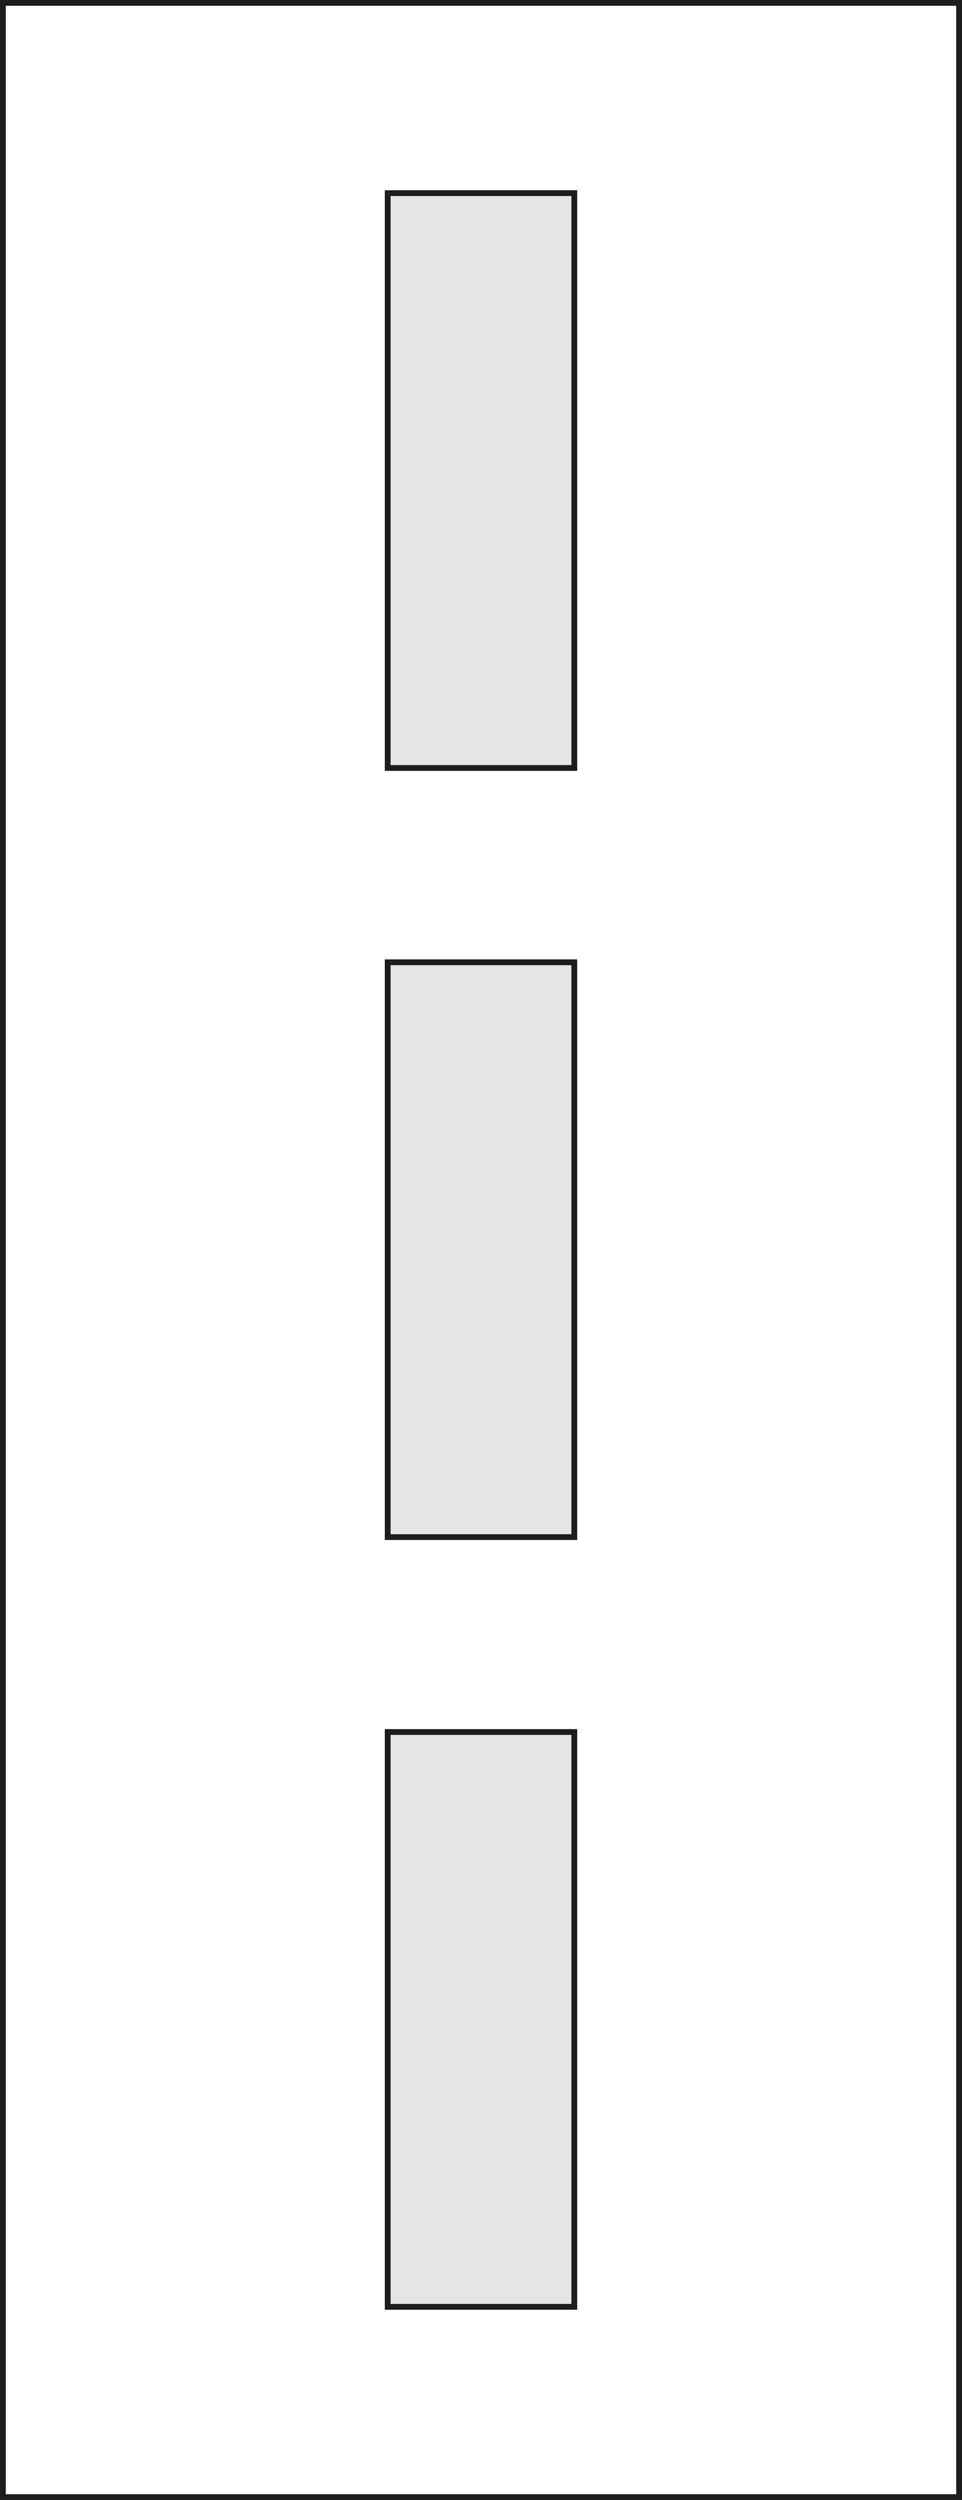 <?xml version="1.0" encoding="utf-8"?>
<!-- Generator: Adobe Illustrator 18.1.1, SVG Export Plug-In . SVG Version: 6.00 Build 0)  -->
<svg version="1.1" id="Layer_1" xmlns="http://www.w3.org/2000/svg" xmlns:xlink="http://www.w3.org/1999/xlink" x="0px" y="0px"
	 viewBox="0 0 166 431" enable-background="new 0 0 166 431" xml:space="preserve">
<g>
	<g>
		<rect x="66.9" y="33.3" fill="#E6E5E5" width="32.2" height="99.1"/>
		<path fill="#1D1D1B" d="M98.6,33.8v98.1H67.4V33.8H98.6 M99.6,32.8H66.4v100.1h33.2V32.8L99.6,32.8z"/>
	</g>
	<g>
		<rect x="66.9" y="298.6" fill="#E6E5E5" width="32.2" height="99.1"/>
		<path fill="#1D1D1B" d="M98.6,299.1v98.1H67.4v-98.1H98.6 M99.6,298.1H66.4v100.1h33.2V298.1L99.6,298.1z"/>
	</g>
	<g>
		<rect x="66.9" y="165.9" fill="#E6E5E5" width="32.2" height="99.1"/>
		<path fill="#1D1D1B" d="M98.6,166.4v98.1H67.4v-98.1H98.6 M99.6,165.4H66.4v100.1h33.2V165.4L99.6,165.4z"/>
	</g>
	<g>
		<path fill="#1D1D1B" d="M165,1v429H1V1H165 M166,0H0v431h166V0L166,0z"/>
	</g>
</g>
</svg>
